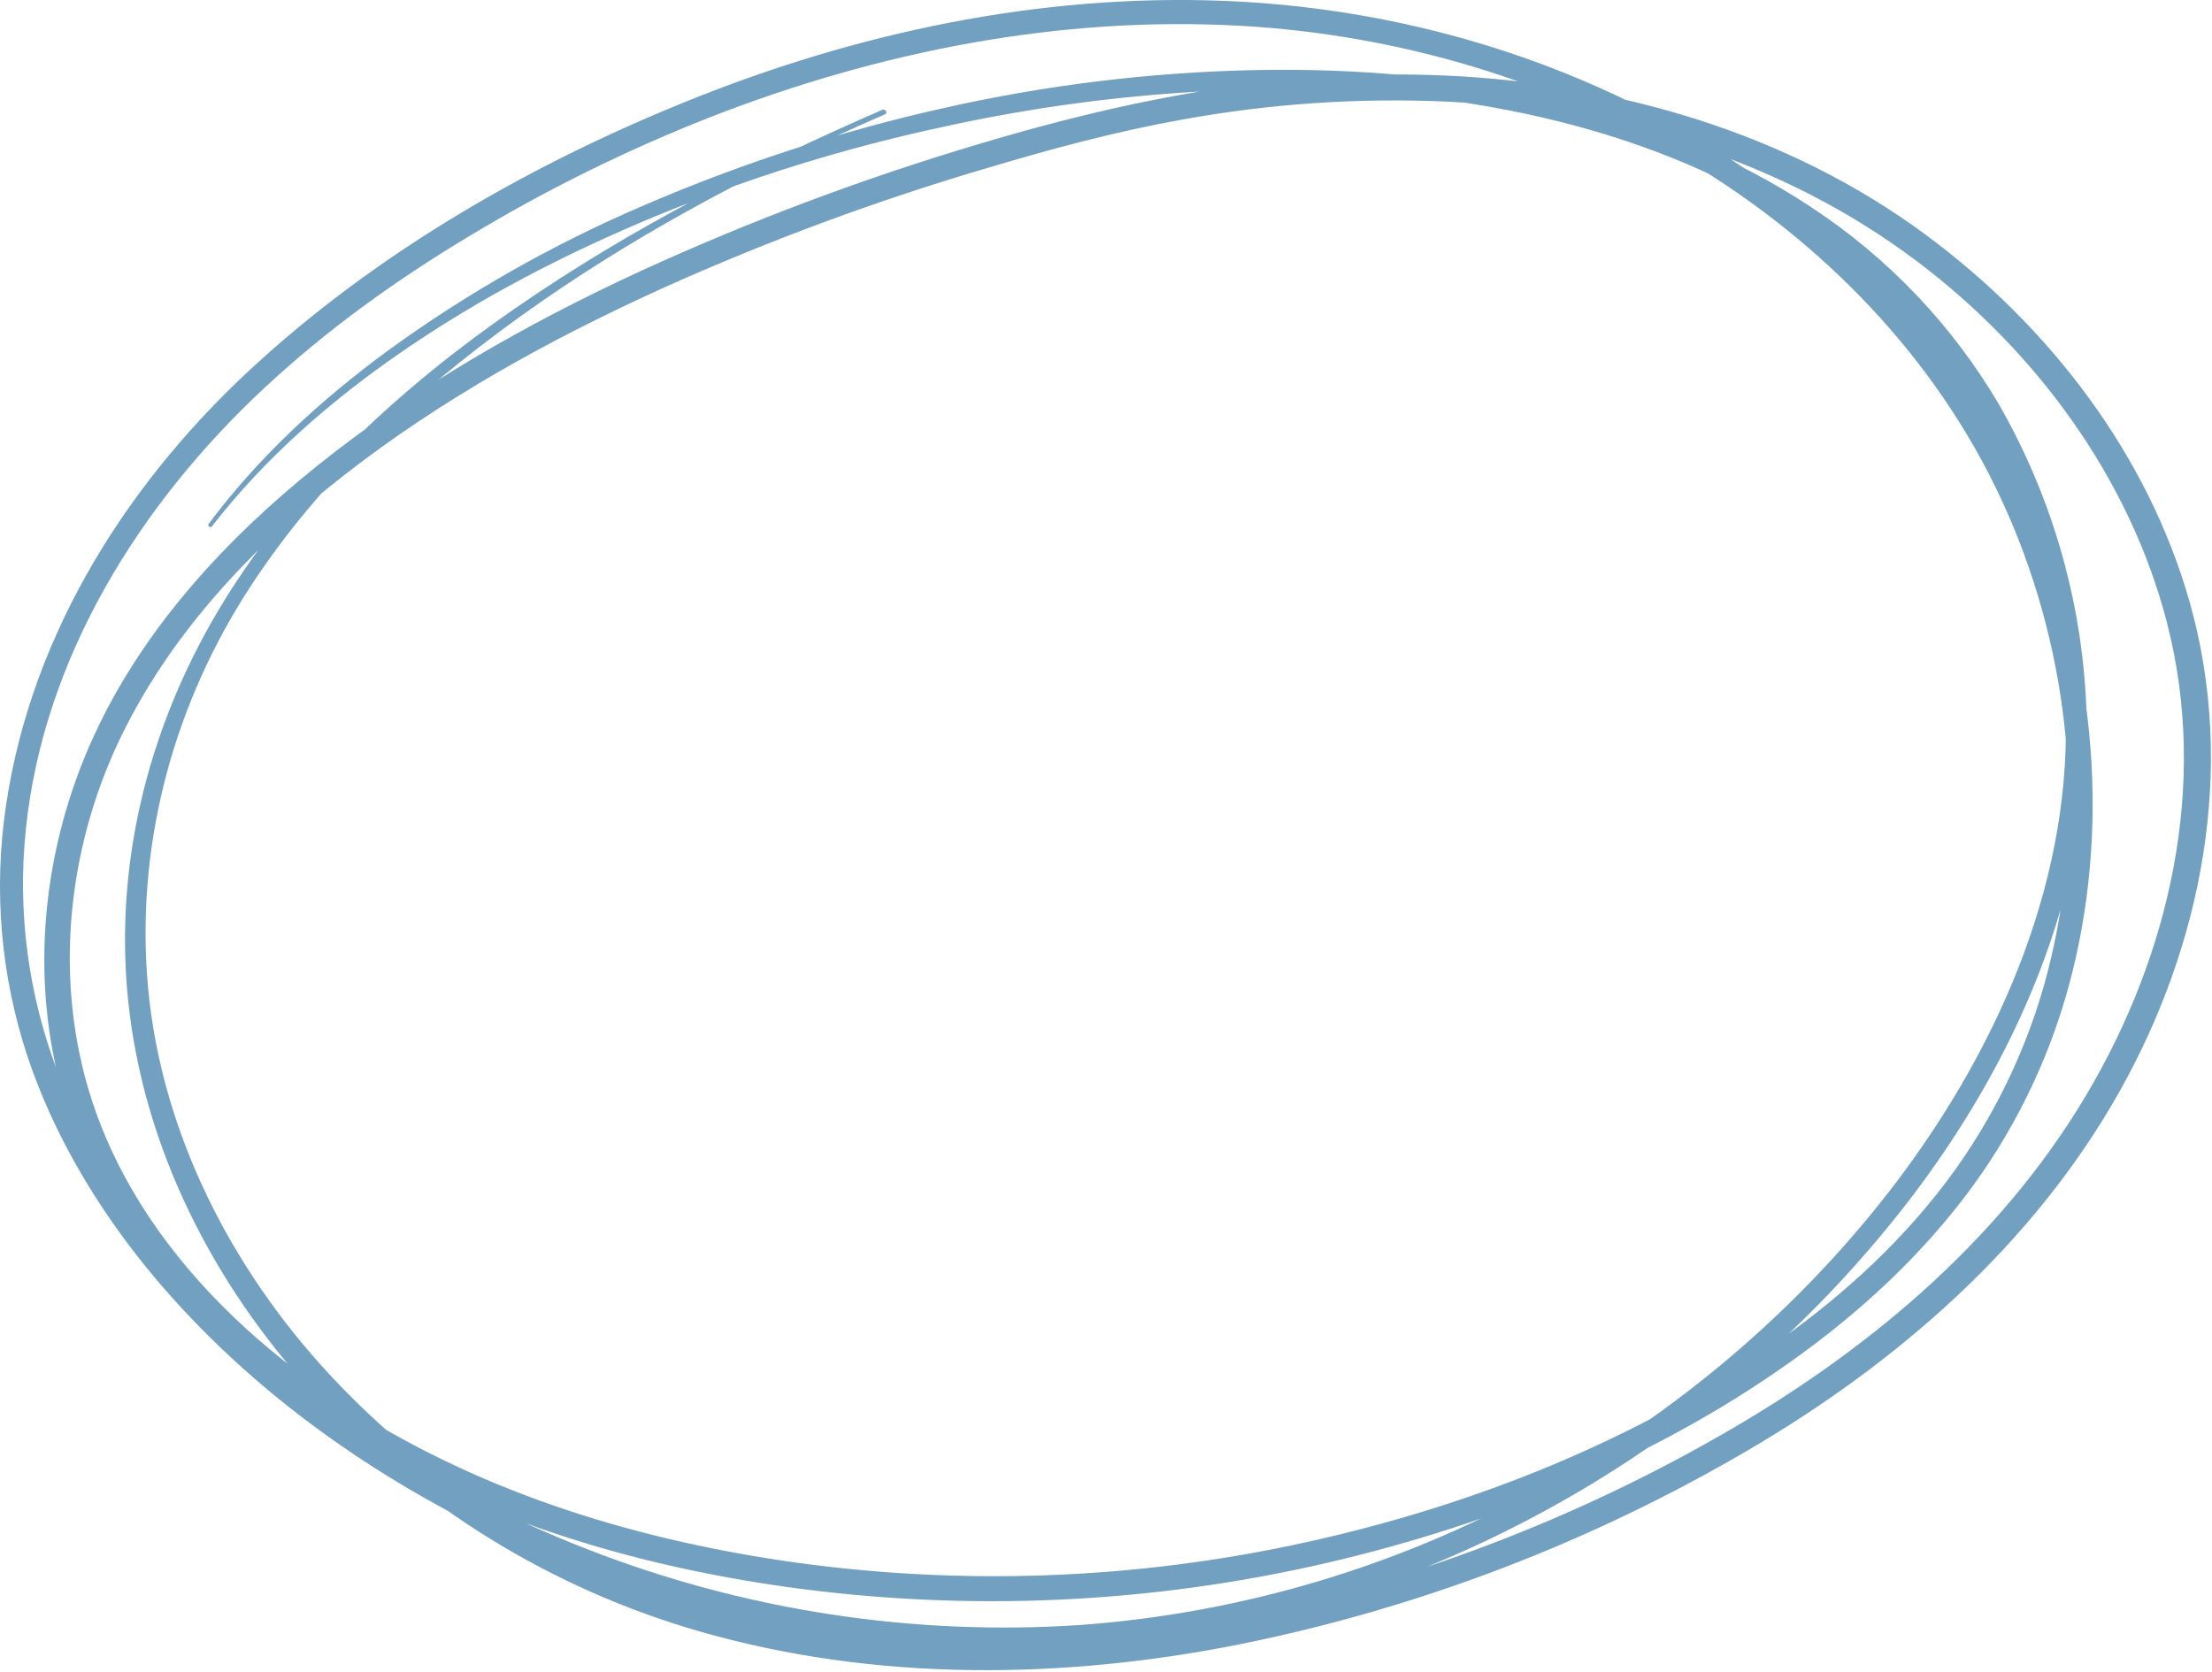<?xml version="1.0" encoding="UTF-8"?> <svg xmlns="http://www.w3.org/2000/svg" width="619" height="468" viewBox="0 0 619 468" fill="none"><path d="M59.28 147.35C74 128.35 92.33 112.35 112.03 98.74C134.23 83.38 158.33 70.93 183.24 60.6C209.662 49.676 237.03 41.197 265 35.27C292.998 29.167 321.513 25.744 350.16 25.05C377.52 24.51 405.03 26.72 431.72 32.91C456.44 38.65 480.5 47.83 501.89 61.63C522.612 74.874 540.051 92.655 552.89 113.63C567.76 138.2 576.34 167.28 577.89 195.93C580.53 244.69 559.89 292.06 531.02 330.39C504.13 366 469.3 395.5 430.21 416.89C390.834 438.567 347.247 451.497 302.42 454.8C255.297 457.961 208.057 450.685 164.07 433.49C121.42 416.87 81.29 390.86 51 356.33C36.42 339.71 24.08 320.78 16.17 300.07C7.875 278.4 4.815 255.077 7.24 232C12.24 183.88 39.24 140.94 74.06 108.51C91.54 92.21 111 78.27 131.47 66C152.967 53.036 175.521 41.91 198.89 32.74C246 14.37 296.65 4.36 347.3 7.23C391.3 9.72 434.9 22.59 472.76 45.32C510.13 67.76 541.68 100.13 560.1 139.89C578.52 179.65 584 225.65 573.94 268.26C568.932 289.577 559.796 309.705 547.05 327.51C533.59 346.23 516.39 362.13 497.62 375.39C458.5 403 412.49 421.25 365.9 431.56C317.605 442.256 267.761 444.025 218.83 436.78C175.32 430.26 132.69 416.86 95.69 392.59C62.69 370.93 33.74 339.86 23.62 300.81C15.39 269.03 19.88 234.46 34.35 205.17C48.63 176.27 71.35 152.4 96.61 132.75C123.68 111.67 154.06 94.9 185.23 80.75C214.964 67.353 245.587 56.023 276.88 46.84C294.65 41.54 312.59 36.73 330.88 33.46C355.448 28.989 380.444 27.311 405.39 28.46C452.15 30.79 498.53 44.63 536.22 72.97C569.56 98 596 133.75 606.44 174.44C618.08 219.68 607.19 267.33 583.57 306.89C559.05 347.96 521.34 379.18 480.08 402.51C436.785 427.096 389.761 444.434 340.87 453.84C291.69 463.11 240.23 462.84 192.19 447.84C152.581 435.421 117.063 412.531 89.39 381.59C62.55 351.5 43.91 313.26 41.13 272.69C38.49 234.24 49.13 196.23 70.13 164.08C91.13 131.93 120.48 105.93 151.77 84.22C181.68 63.49 214.33 46.47 247.65 32C248.5 31.63 247.76 30.37 246.91 30.74C211.17 46.27 176.42 64 144.29 86.21C112.59 108.1 83.42 134.78 62.99 167.72C42.24 201.17 31.82 240.3 35.83 279.72C40.06 321.24 59.76 359.6 87.83 390.08C117.106 421.727 154.492 444.75 195.93 456.65C245.22 470.78 297.64 470.11 347.63 460.07C397.48 449.914 445.313 431.601 489.2 405.87C531.2 381.26 569.13 348.21 593.2 305.36C616.33 264.1 625.8 215.06 612.87 168.95C601.18 127.26 573.46 91.24 538.87 65.69C500.2 37.09 452.52 23.37 404.87 21.16C360 19.08 316.19 27.58 273.47 40.45C241.317 50.033 209.874 61.852 179.37 75.82C147.3 90.63 116.3 108.28 88.7 130.43C63.16 150.92 40.14 175.86 26.32 205.85C11.91 237.11 8.05 273.58 17.75 306.85C29.4 346.77 59.51 378.2 93.84 400.19C132 424.6 176 438 220.61 444.22C270.857 451.179 321.955 448.871 371.37 437.41C418.7 426.41 465.73 407.23 505.01 378.29C524.01 364.29 541.07 347.87 554.53 328.48C567.164 310.138 576.132 289.527 580.94 267.78C590.75 223.93 584.75 177.13 565.94 136.48C547.13 95.83 514.48 62.48 476.2 39.48C437.3 16.06 392.54 3 347.3 0.47C295.75 -2.39 244 7.91 196.12 26.78C150.12 44.91 105.4 70.37 69.12 104.27C33.59 137.51 7 181 1.08 229.92C-1.765 253.594 1.017 277.604 9.2 300C17 321.21 29 340.54 43.45 357.75C73.79 393.75 114.63 420.63 158.08 438.2C202.88 456.333 251.153 464.268 299.4 461.43C345.422 458.461 390.257 445.573 430.83 423.65C470.906 402.157 506.002 372.458 533.83 336.49C563.56 297.9 585.16 250.03 583.92 200.49C583.079 169.735 574.609 139.67 559.27 113C546.261 90.951 528.382 72.169 507 58.09C485.23 43.61 460.49 33.93 435.12 27.92C407.75 21.44 379.44 19.07 351.35 19.61C321.816 20.221 292.419 23.82 263.61 30.35C235.05 36.776 207.15 45.845 180.27 57.44C154.904 68.279 130.836 81.935 108.52 98.15C89.73 111.95 72.34 127.91 58.38 146.65C57.99 147.17 58.88 147.87 59.28 147.35Z" fill="#72A0C1"></path></svg> 